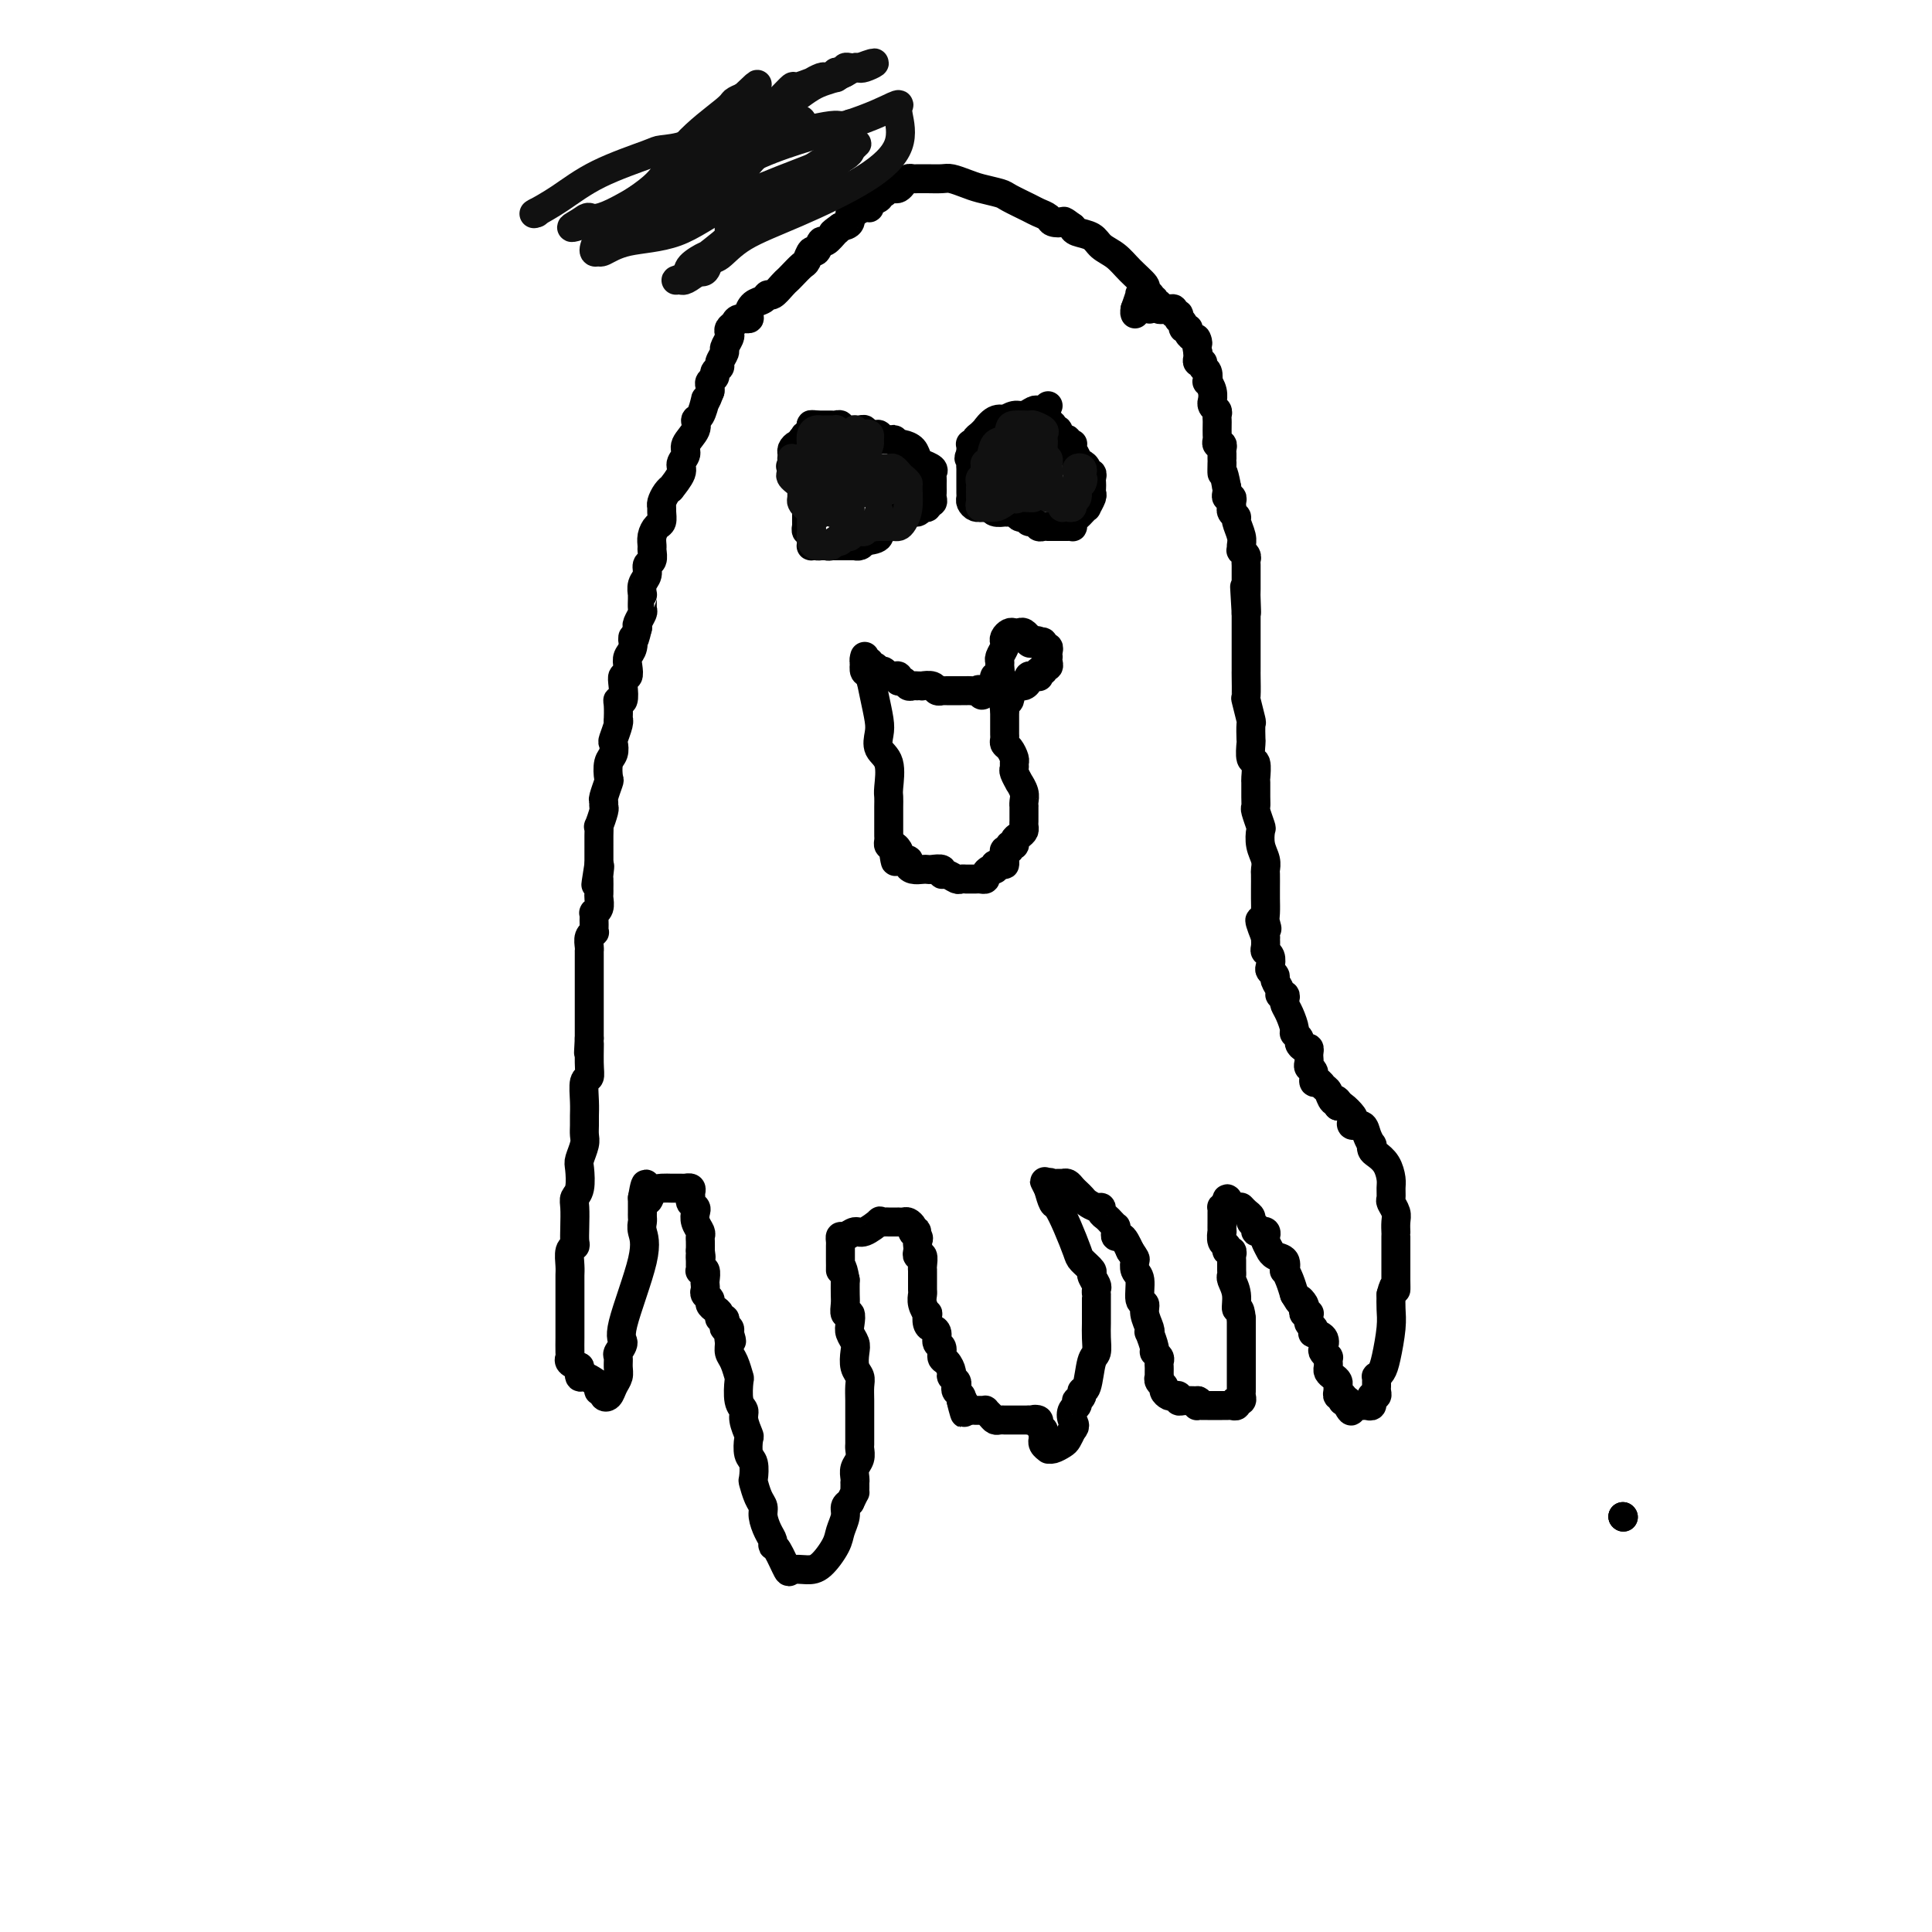 <svg viewBox='0 0 400 400' version='1.1' xmlns='http://www.w3.org/2000/svg' xmlns:xlink='http://www.w3.org/1999/xlink'><g fill='none' stroke='#000000' stroke-width='6' stroke-linecap='round' stroke-linejoin='round'><path d='M238,64c-0.003,-0.342 -0.005,-0.683 0,-1c0.005,-0.317 0.018,-0.608 0,-1c-0.018,-0.392 -0.066,-0.884 0,-1c0.066,-0.116 0.248,0.145 0,0c-0.248,-0.145 -0.924,-0.696 -1,-1c-0.076,-0.304 0.448,-0.361 0,-1c-0.448,-0.639 -1.868,-1.859 -3,-3c-1.132,-1.141 -1.977,-2.204 -3,-3c-1.023,-0.796 -2.223,-1.327 -3,-2c-0.777,-0.673 -1.132,-1.489 -2,-2c-0.868,-0.511 -2.248,-0.717 -3,-1c-0.752,-0.283 -0.876,-0.641 -1,-1'/><path d='M222,47c-2.197,-1.631 -1.689,-1.210 -2,-1c-0.311,0.210 -1.442,0.207 -2,0c-0.558,-0.207 -0.542,-0.619 -1,-1c-0.458,-0.381 -1.389,-0.732 -2,-1c-0.611,-0.268 -0.901,-0.453 -2,-1c-1.099,-0.547 -3.009,-1.457 -4,-2c-0.991,-0.543 -1.065,-0.720 -2,-1c-0.935,-0.280 -2.730,-0.664 -4,-1c-1.270,-0.336 -2.014,-0.626 -3,-1c-0.986,-0.374 -2.215,-0.832 -3,-1c-0.785,-0.168 -1.128,-0.045 -2,0c-0.872,0.045 -2.275,0.011 -3,0c-0.725,-0.011 -0.772,-0.000 -1,0c-0.228,0.000 -0.639,-0.010 -1,0c-0.361,0.010 -0.674,0.042 -1,0c-0.326,-0.042 -0.665,-0.156 -1,0c-0.335,0.156 -0.667,0.582 -1,1c-0.333,0.418 -0.668,0.829 -1,1c-0.332,0.171 -0.661,0.101 -1,0c-0.339,-0.101 -0.687,-0.235 -1,0c-0.313,0.235 -0.591,0.837 -1,1c-0.409,0.163 -0.948,-0.115 -1,0c-0.052,0.115 0.385,0.623 0,1c-0.385,0.377 -1.590,0.623 -2,1c-0.410,0.377 -0.023,0.884 0,1c0.023,0.116 -0.318,-0.158 -1,0c-0.682,0.158 -1.705,0.750 -2,1c-0.295,0.250 0.137,0.160 0,0c-0.137,-0.160 -0.845,-0.389 -1,0c-0.155,0.389 0.241,1.397 0,2c-0.241,0.603 -1.121,0.802 -2,1'/><path d='M174,47c-2.576,1.809 -1.516,1.330 -1,1c0.516,-0.330 0.489,-0.511 0,0c-0.489,0.511 -1.441,1.713 -2,2c-0.559,0.287 -0.726,-0.342 -1,0c-0.274,0.342 -0.654,1.653 -1,2c-0.346,0.347 -0.656,-0.272 -1,0c-0.344,0.272 -0.721,1.433 -1,2c-0.279,0.567 -0.460,0.538 -1,1c-0.540,0.462 -1.440,1.415 -2,2c-0.560,0.585 -0.779,0.801 -1,1c-0.221,0.199 -0.444,0.381 -1,1c-0.556,0.619 -1.446,1.675 -2,2c-0.554,0.325 -0.774,-0.081 -1,0c-0.226,0.081 -0.460,0.648 -1,1c-0.540,0.352 -1.387,0.490 -2,1c-0.613,0.510 -0.991,1.394 -1,2c-0.009,0.606 0.351,0.936 0,1c-0.351,0.064 -1.413,-0.139 -2,0c-0.587,0.139 -0.697,0.619 -1,1c-0.303,0.381 -0.798,0.664 -1,1c-0.202,0.336 -0.111,0.724 0,1c0.111,0.276 0.241,0.441 0,1c-0.241,0.559 -0.853,1.512 -1,2c-0.147,0.488 0.172,0.512 0,1c-0.172,0.488 -0.834,1.440 -1,2c-0.166,0.560 0.166,0.727 0,1c-0.166,0.273 -0.829,0.650 -1,1c-0.171,0.350 0.150,0.671 0,1c-0.150,0.329 -0.771,0.665 -1,1c-0.229,0.335 -0.065,0.667 0,1c0.065,0.333 0.033,0.666 0,1'/><path d='M147,81c-1.011,2.665 -1.039,2.327 -1,2c0.039,-0.327 0.146,-0.642 0,0c-0.146,0.642 -0.546,2.241 -1,3c-0.454,0.759 -0.963,0.679 -1,1c-0.037,0.321 0.399,1.043 0,2c-0.399,0.957 -1.631,2.149 -2,3c-0.369,0.851 0.126,1.362 0,2c-0.126,0.638 -0.874,1.402 -1,2c-0.126,0.598 0.369,1.028 0,2c-0.369,0.972 -1.601,2.484 -2,3c-0.399,0.516 0.037,0.035 0,0c-0.037,-0.035 -0.545,0.376 -1,1c-0.455,0.624 -0.857,1.462 -1,2c-0.143,0.538 -0.028,0.777 0,1c0.028,0.223 -0.031,0.431 0,1c0.031,0.569 0.152,1.499 0,2c-0.152,0.501 -0.575,0.572 -1,1c-0.425,0.428 -0.850,1.213 -1,2c-0.150,0.787 -0.025,1.576 0,2c0.025,0.424 -0.050,0.483 0,1c0.050,0.517 0.224,1.491 0,2c-0.224,0.509 -0.845,0.553 -1,1c-0.155,0.447 0.155,1.299 0,2c-0.155,0.701 -0.774,1.253 -1,2c-0.226,0.747 -0.060,1.691 0,2c0.060,0.309 0.012,-0.016 0,0c-0.012,0.016 0.011,0.372 0,1c-0.011,0.628 -0.054,1.529 0,2c0.054,0.471 0.207,0.511 0,1c-0.207,0.489 -0.773,1.425 -1,2c-0.227,0.575 -0.113,0.787 0,1'/><path d='M132,130c-1.016,4.380 -1.056,2.330 -1,2c0.056,-0.330 0.207,1.059 0,2c-0.207,0.941 -0.774,1.434 -1,2c-0.226,0.566 -0.112,1.207 0,2c0.112,0.793 0.222,1.739 0,2c-0.222,0.261 -0.778,-0.164 -1,0c-0.222,0.164 -0.112,0.917 0,2c0.112,1.083 0.226,2.496 0,3c-0.226,0.504 -0.792,0.097 -1,0c-0.208,-0.097 -0.060,0.114 0,1c0.060,0.886 0.030,2.446 0,3c-0.030,0.554 -0.060,0.102 0,0c0.060,-0.102 0.208,0.145 0,1c-0.208,0.855 -0.774,2.317 -1,3c-0.226,0.683 -0.112,0.587 0,1c0.112,0.413 0.222,1.337 0,2c-0.222,0.663 -0.777,1.066 -1,2c-0.223,0.934 -0.112,2.397 0,3c0.112,0.603 0.227,0.344 0,1c-0.227,0.656 -0.797,2.226 -1,3c-0.203,0.774 -0.040,0.752 0,1c0.040,0.248 -0.042,0.765 0,1c0.042,0.235 0.207,0.186 0,1c-0.207,0.814 -0.788,2.491 -1,3c-0.212,0.509 -0.057,-0.149 0,0c0.057,0.149 0.015,1.104 0,2c-0.015,0.896 -0.004,1.732 0,2c0.004,0.268 0.001,-0.031 0,0c-0.001,0.031 -0.000,0.393 0,1c0.000,0.607 0.000,1.459 0,2c-0.000,0.541 -0.000,0.770 0,1'/><path d='M124,179c-1.238,7.753 -0.332,2.637 0,1c0.332,-1.637 0.089,0.206 0,1c-0.089,0.794 -0.024,0.541 0,1c0.024,0.459 0.007,1.632 0,2c-0.007,0.368 -0.006,-0.069 0,0c0.006,0.069 0.016,0.645 0,1c-0.016,0.355 -0.057,0.490 0,1c0.057,0.510 0.211,1.393 0,2c-0.211,0.607 -0.789,0.936 -1,1c-0.211,0.064 -0.057,-0.137 0,0c0.057,0.137 0.016,0.610 0,1c-0.016,0.390 -0.008,0.695 0,1c0.008,0.305 0.016,0.610 0,1c-0.016,0.390 -0.057,0.865 0,1c0.057,0.135 0.211,-0.070 0,0c-0.211,0.070 -0.789,0.414 -1,1c-0.211,0.586 -0.057,1.414 0,2c0.057,0.586 0.015,0.931 0,1c-0.015,0.069 -0.004,-0.136 0,0c0.004,0.136 0.001,0.615 0,1c-0.001,0.385 -0.000,0.676 0,1c0.000,0.324 0.000,0.681 0,1c-0.000,0.319 -0.000,0.599 0,1c0.000,0.401 0.000,0.924 0,1c-0.000,0.076 -0.000,-0.296 0,0c0.000,0.296 0.000,1.259 0,2c-0.000,0.741 -0.000,1.261 0,2c0.000,0.739 0.000,1.699 0,3c-0.000,1.301 -0.000,2.943 0,4c0.000,1.057 0.000,1.528 0,2'/><path d='M122,215c-0.305,5.601 -0.068,1.604 0,1c0.068,-0.604 -0.034,2.184 0,4c0.034,1.816 0.205,2.661 0,3c-0.205,0.339 -0.787,0.174 -1,1c-0.213,0.826 -0.056,2.643 0,4c0.056,1.357 0.011,2.255 0,3c-0.011,0.745 0.011,1.338 0,2c-0.011,0.662 -0.054,1.392 0,2c0.054,0.608 0.207,1.094 0,2c-0.207,0.906 -0.773,2.233 -1,3c-0.227,0.767 -0.113,0.974 0,2c0.113,1.026 0.226,2.870 0,4c-0.226,1.130 -0.792,1.546 -1,2c-0.208,0.454 -0.060,0.946 0,2c0.060,1.054 0.030,2.670 0,4c-0.030,1.330 -0.061,2.373 0,3c0.061,0.627 0.212,0.838 0,1c-0.212,0.162 -0.789,0.275 -1,1c-0.211,0.725 -0.057,2.063 0,3c0.057,0.937 0.015,1.474 0,2c-0.015,0.526 -0.004,1.042 0,2c0.004,0.958 0.001,2.359 0,3c-0.001,0.641 -0.000,0.523 0,1c0.000,0.477 -0.000,1.550 0,2c0.000,0.450 0.000,0.277 0,1c-0.000,0.723 -0.002,2.340 0,3c0.002,0.660 0.006,0.362 0,1c-0.006,0.638 -0.022,2.212 0,3c0.022,0.788 0.083,0.789 0,1c-0.083,0.211 -0.309,0.632 0,1c0.309,0.368 1.155,0.684 2,1'/><path d='M120,283c0.318,3.411 0.114,1.438 0,1c-0.114,-0.438 -0.137,0.657 0,1c0.137,0.343 0.433,-0.067 1,0c0.567,0.067 1.405,0.610 2,1c0.595,0.390 0.947,0.628 1,1c0.053,0.372 -0.193,0.878 0,1c0.193,0.122 0.826,-0.141 1,0c0.174,0.141 -0.111,0.687 0,1c0.111,0.313 0.619,0.392 1,0c0.381,-0.392 0.637,-1.256 1,-2c0.363,-0.744 0.834,-1.369 1,-2c0.166,-0.631 0.026,-1.269 0,-2c-0.026,-0.731 0.061,-1.556 0,-2c-0.061,-0.444 -0.269,-0.507 0,-1c0.269,-0.493 1.014,-1.417 1,-2c-0.014,-0.583 -0.788,-0.825 0,-4c0.788,-3.175 3.139,-9.284 4,-13c0.861,-3.716 0.231,-5.038 0,-6c-0.231,-0.962 -0.062,-1.563 0,-2c0.062,-0.437 0.017,-0.708 0,-1c-0.017,-0.292 -0.004,-0.603 0,-1c0.004,-0.397 0.001,-0.880 0,-1c-0.001,-0.120 -0.000,0.121 0,0c0.000,-0.121 0.000,-0.606 0,-1c-0.000,-0.394 -0.000,-0.697 0,-1'/><path d='M133,248c0.964,-5.679 0.874,-1.378 1,0c0.126,1.378 0.467,-0.167 1,-1c0.533,-0.833 1.257,-0.955 2,-1c0.743,-0.045 1.504,-0.012 2,0c0.496,0.012 0.725,0.002 1,0c0.275,-0.002 0.595,0.002 1,0c0.405,-0.002 0.893,-0.012 1,0c0.107,0.012 -0.169,0.045 0,0c0.169,-0.045 0.781,-0.166 1,0c0.219,0.166 0.045,0.621 0,1c-0.045,0.379 0.040,0.682 0,1c-0.040,0.318 -0.203,0.652 0,1c0.203,0.348 0.772,0.709 1,1c0.228,0.291 0.114,0.511 0,1c-0.114,0.489 -0.227,1.247 0,2c0.227,0.753 0.793,1.501 1,2c0.207,0.499 0.056,0.750 0,1c-0.056,0.250 -0.016,0.500 0,1c0.016,0.500 0.008,1.250 0,2'/><path d='M145,259c0.309,2.189 0.082,1.161 0,1c-0.082,-0.161 -0.018,0.543 0,1c0.018,0.457 -0.009,0.665 0,1c0.009,0.335 0.055,0.797 0,1c-0.055,0.203 -0.211,0.149 0,0c0.211,-0.149 0.787,-0.391 1,0c0.213,0.391 0.061,1.414 0,2c-0.061,0.586 -0.031,0.734 0,1c0.031,0.266 0.064,0.649 0,1c-0.064,0.351 -0.223,0.671 0,1c0.223,0.329 0.829,0.666 1,1c0.171,0.334 -0.094,0.663 0,1c0.094,0.337 0.547,0.681 1,1c0.453,0.319 0.905,0.611 1,1c0.095,0.389 -0.167,0.874 0,1c0.167,0.126 0.763,-0.106 1,0c0.237,0.106 0.116,0.550 0,1c-0.116,0.450 -0.227,0.905 0,1c0.227,0.095 0.793,-0.170 1,0c0.207,0.170 0.056,0.777 0,1c-0.056,0.223 -0.016,0.064 0,0c0.016,-0.064 0.008,-0.032 0,0'/><path d='M151,276c0.925,2.823 0.237,1.381 0,1c-0.237,-0.381 -0.025,0.301 0,1c0.025,0.699 -0.138,1.416 0,2c0.138,0.584 0.577,1.035 1,2c0.423,0.965 0.830,2.445 1,3c0.170,0.555 0.102,0.184 0,1c-0.102,0.816 -0.237,2.818 0,4c0.237,1.182 0.847,1.542 1,2c0.153,0.458 -0.151,1.013 0,2c0.151,0.987 0.759,2.405 1,3c0.241,0.595 0.116,0.367 0,1c-0.116,0.633 -0.225,2.127 0,3c0.225,0.873 0.782,1.126 1,2c0.218,0.874 0.096,2.369 0,3c-0.096,0.631 -0.167,0.399 0,1c0.167,0.601 0.570,2.034 1,3c0.430,0.966 0.885,1.464 1,2c0.115,0.536 -0.111,1.110 0,2c0.111,0.890 0.559,2.096 1,3c0.441,0.904 0.876,1.506 1,2c0.124,0.494 -0.063,0.878 0,1c0.063,0.122 0.375,-0.020 1,1c0.625,1.020 1.561,3.203 2,4c0.439,0.797 0.379,0.209 1,0c0.621,-0.209 1.922,-0.037 3,0c1.078,0.037 1.934,-0.060 3,-1c1.066,-0.940 2.341,-2.724 3,-4c0.659,-1.276 0.702,-2.043 1,-3c0.298,-0.957 0.849,-2.104 1,-3c0.151,-0.896 -0.100,-1.542 0,-2c0.100,-0.458 0.550,-0.729 1,-1'/><path d='M176,311c1.155,-2.420 1.042,-1.971 1,-2c-0.042,-0.029 -0.012,-0.536 0,-1c0.012,-0.464 0.007,-0.887 0,-1c-0.007,-0.113 -0.016,0.082 0,0c0.016,-0.082 0.057,-0.441 0,-1c-0.057,-0.559 -0.211,-1.317 0,-2c0.211,-0.683 0.789,-1.293 1,-2c0.211,-0.707 0.057,-1.513 0,-2c-0.057,-0.487 -0.015,-0.655 0,-1c0.015,-0.345 0.004,-0.866 0,-1c-0.004,-0.134 -0.001,0.118 0,0c0.001,-0.118 0.000,-0.606 0,-1c-0.000,-0.394 -0.000,-0.696 0,-1c0.000,-0.304 0.000,-0.612 0,-1c-0.000,-0.388 -0.000,-0.856 0,-1c0.000,-0.144 0.001,0.036 0,0c-0.001,-0.036 -0.004,-0.288 0,-1c0.004,-0.712 0.015,-1.885 0,-3c-0.015,-1.115 -0.056,-2.171 0,-3c0.056,-0.829 0.207,-1.429 0,-2c-0.207,-0.571 -0.774,-1.111 -1,-2c-0.226,-0.889 -0.112,-2.127 0,-3c0.112,-0.873 0.222,-1.381 0,-2c-0.222,-0.619 -0.778,-1.349 -1,-2c-0.222,-0.651 -0.112,-1.223 0,-2c0.112,-0.777 0.226,-1.758 0,-2c-0.226,-0.242 -0.793,0.255 -1,0c-0.207,-0.255 -0.056,-1.261 0,-2c0.056,-0.739 0.016,-1.211 0,-2c-0.016,-0.789 -0.008,-1.894 0,-3'/><path d='M175,265c-0.691,-3.886 -0.917,-2.600 -1,-2c-0.083,0.600 -0.022,0.516 0,0c0.022,-0.516 0.006,-1.462 0,-2c-0.006,-0.538 -0.001,-0.669 0,-1c0.001,-0.331 -0.000,-0.863 0,-1c0.000,-0.137 0.002,0.122 0,0c-0.002,-0.122 -0.008,-0.626 0,-1c0.008,-0.374 0.031,-0.620 0,-1c-0.031,-0.380 -0.116,-0.894 0,-1c0.116,-0.106 0.433,0.196 1,0c0.567,-0.196 1.384,-0.890 2,-1c0.616,-0.110 1.030,0.363 2,0c0.970,-0.363 2.497,-1.561 3,-2c0.503,-0.439 -0.019,-0.118 0,0c0.019,0.118 0.579,0.031 1,0c0.421,-0.031 0.704,-0.008 1,0c0.296,0.008 0.604,0.001 1,0c0.396,-0.001 0.880,0.003 1,0c0.120,-0.003 -0.125,-0.012 0,0c0.125,0.012 0.621,0.044 1,0c0.379,-0.044 0.640,-0.166 1,0c0.360,0.166 0.817,0.619 1,1c0.183,0.381 0.091,0.691 0,1'/><path d='M189,255c1.796,-0.048 0.285,-0.168 0,0c-0.285,0.168 0.655,0.624 1,1c0.345,0.376 0.096,0.673 0,1c-0.096,0.327 -0.040,0.682 0,1c0.040,0.318 0.063,0.597 0,1c-0.063,0.403 -0.213,0.930 0,1c0.213,0.070 0.789,-0.318 1,0c0.211,0.318 0.057,1.341 0,2c-0.057,0.659 -0.015,0.954 0,1c0.015,0.046 0.004,-0.157 0,0c-0.004,0.157 -0.002,0.674 0,1c0.002,0.326 0.004,0.459 0,1c-0.004,0.541 -0.015,1.488 0,2c0.015,0.512 0.056,0.589 0,1c-0.056,0.411 -0.208,1.157 0,2c0.208,0.843 0.778,1.783 1,2c0.222,0.217 0.097,-0.289 0,0c-0.097,0.289 -0.166,1.372 0,2c0.166,0.628 0.565,0.802 1,1c0.435,0.198 0.904,0.419 1,1c0.096,0.581 -0.180,1.521 0,2c0.180,0.479 0.818,0.495 1,1c0.182,0.505 -0.091,1.497 0,2c0.091,0.503 0.546,0.516 1,1c0.454,0.484 0.905,1.439 1,2c0.095,0.561 -0.167,0.728 0,1c0.167,0.272 0.763,0.650 1,1c0.237,0.350 0.115,0.671 0,1c-0.115,0.329 -0.223,0.665 0,1c0.223,0.335 0.778,0.667 1,1c0.222,0.333 0.111,0.666 0,1'/><path d='M199,290c1.487,5.349 0.205,1.223 0,0c-0.205,-1.223 0.666,0.457 1,1c0.334,0.543 0.131,-0.051 0,0c-0.131,0.051 -0.189,0.746 0,1c0.189,0.254 0.624,0.067 1,0c0.376,-0.067 0.692,-0.015 1,0c0.308,0.015 0.607,-0.006 1,0c0.393,0.006 0.878,0.040 1,0c0.122,-0.040 -0.121,-0.154 0,0c0.121,0.154 0.606,0.577 1,1c0.394,0.423 0.697,0.845 1,1c0.303,0.155 0.606,0.041 1,0c0.394,-0.041 0.879,-0.011 1,0c0.121,0.011 -0.123,0.003 0,0c0.123,-0.003 0.611,-0.001 1,0c0.389,0.001 0.679,0.000 1,0c0.321,-0.000 0.674,-0.000 1,0c0.326,0.000 0.626,0.000 1,0c0.374,-0.000 0.821,-0.000 1,0c0.179,0.000 0.089,0.000 0,0'/><path d='M213,294c2.327,0.632 1.145,0.210 1,0c-0.145,-0.210 0.746,-0.210 1,0c0.254,0.210 -0.128,0.630 0,1c0.128,0.370 0.765,0.690 1,1c0.235,0.310 0.067,0.609 0,1c-0.067,0.391 -0.033,0.875 0,1c0.033,0.125 0.063,-0.109 0,0c-0.063,0.109 -0.220,0.562 0,1c0.220,0.438 0.819,0.861 1,1c0.181,0.139 -0.054,-0.007 0,0c0.054,0.007 0.396,0.167 1,0c0.604,-0.167 1.470,-0.660 2,-1c0.530,-0.340 0.723,-0.526 1,-1c0.277,-0.474 0.639,-1.237 1,-2'/><path d='M222,296c0.944,-0.807 0.304,-1.326 0,-2c-0.304,-0.674 -0.274,-1.504 0,-2c0.274,-0.496 0.791,-0.659 1,-1c0.209,-0.341 0.112,-0.861 0,-1c-0.112,-0.139 -0.237,0.103 0,0c0.237,-0.103 0.838,-0.551 1,-1c0.162,-0.449 -0.114,-0.900 0,-1c0.114,-0.100 0.619,0.150 1,-1c0.381,-1.150 0.638,-3.700 1,-5c0.362,-1.300 0.829,-1.351 1,-2c0.171,-0.649 0.046,-1.897 0,-3c-0.046,-1.103 -0.012,-2.061 0,-3c0.012,-0.939 0.003,-1.858 0,-2c-0.003,-0.142 -0.001,0.495 0,0c0.001,-0.495 0.001,-2.120 0,-3c-0.001,-0.880 -0.005,-1.013 0,-1c0.005,0.013 0.017,0.173 0,0c-0.017,-0.173 -0.064,-0.680 0,-1c0.064,-0.320 0.239,-0.453 0,-1c-0.239,-0.547 -0.893,-1.506 -1,-2c-0.107,-0.494 0.332,-0.521 0,-1c-0.332,-0.479 -1.437,-1.408 -2,-2c-0.563,-0.592 -0.585,-0.846 -1,-2c-0.415,-1.154 -1.225,-3.206 -2,-5c-0.775,-1.794 -1.516,-3.329 -2,-4c-0.484,-0.671 -0.710,-0.477 -1,-1c-0.290,-0.523 -0.645,-1.761 -1,-3'/><path d='M217,246c-1.534,-3.033 -0.370,-0.616 0,0c0.370,0.616 -0.056,-0.568 0,-1c0.056,-0.432 0.592,-0.113 1,0c0.408,0.113 0.687,0.019 1,0c0.313,-0.019 0.662,0.036 1,0c0.338,-0.036 0.667,-0.165 1,0c0.333,0.165 0.670,0.622 1,1c0.330,0.378 0.653,0.675 1,1c0.347,0.325 0.719,0.679 1,1c0.281,0.321 0.471,0.611 1,1c0.529,0.389 1.398,0.877 2,1c0.602,0.123 0.935,-0.121 1,0c0.065,0.121 -0.140,0.606 0,1c0.140,0.394 0.626,0.697 1,1c0.374,0.303 0.635,0.607 1,1c0.365,0.393 0.833,0.875 1,1c0.167,0.125 0.034,-0.108 0,0c-0.034,0.108 0.032,0.557 0,1c-0.032,0.443 -0.163,0.882 0,1c0.163,0.118 0.621,-0.084 1,0c0.379,0.084 0.680,0.452 1,1c0.320,0.548 0.660,1.274 1,2'/><path d='M234,259c1.172,1.740 1.103,1.589 1,2c-0.103,0.411 -0.239,1.383 0,2c0.239,0.617 0.852,0.879 1,2c0.148,1.121 -0.170,3.100 0,4c0.170,0.900 0.829,0.722 1,1c0.171,0.278 -0.146,1.013 0,2c0.146,0.987 0.756,2.225 1,3c0.244,0.775 0.122,1.086 0,1c-0.122,-0.086 -0.243,-0.570 0,0c0.243,0.570 0.850,2.194 1,3c0.150,0.806 -0.156,0.793 0,1c0.156,0.207 0.774,0.634 1,1c0.226,0.366 0.061,0.673 0,1c-0.061,0.327 -0.016,0.675 0,1c0.016,0.325 0.003,0.626 0,1c-0.003,0.374 0.003,0.821 0,1c-0.003,0.179 -0.016,0.089 0,0c0.016,-0.089 0.060,-0.178 0,0c-0.060,0.178 -0.224,0.622 0,1c0.224,0.378 0.834,0.689 1,1c0.166,0.311 -0.114,0.623 0,1c0.114,0.377 0.621,0.819 1,1c0.379,0.181 0.630,0.101 1,0c0.370,-0.101 0.859,-0.223 1,0c0.141,0.223 -0.065,0.792 0,1c0.065,0.208 0.402,0.056 1,0c0.598,-0.056 1.457,-0.016 2,0c0.543,0.016 0.772,0.008 1,0'/><path d='M248,290c1.096,0.536 0.335,0.876 0,1c-0.335,0.124 -0.245,0.033 0,0c0.245,-0.033 0.644,-0.009 1,0c0.356,0.009 0.669,0.002 1,0c0.331,-0.002 0.680,-0.001 1,0c0.320,0.001 0.610,-0.000 1,0c0.390,0.000 0.879,0.001 1,0c0.121,-0.001 -0.125,-0.004 0,0c0.125,0.004 0.621,0.015 1,0c0.379,-0.015 0.641,-0.056 1,0c0.359,0.056 0.814,0.208 1,0c0.186,-0.208 0.102,-0.777 0,-1c-0.102,-0.223 -0.224,-0.101 0,0c0.224,0.101 0.792,0.182 1,0c0.208,-0.182 0.056,-0.627 0,-1c-0.056,-0.373 -0.015,-0.673 0,-1c0.015,-0.327 0.004,-0.679 0,-1c-0.004,-0.321 -0.001,-0.611 0,-1c0.001,-0.389 0.000,-0.878 0,-1c-0.000,-0.122 -0.000,0.125 0,0c0.000,-0.125 0.000,-0.620 0,-1c-0.000,-0.380 -0.000,-0.646 0,-1c0.000,-0.354 0.000,-0.796 0,-1c-0.000,-0.204 -0.000,-0.170 0,-1c0.000,-0.830 0.000,-2.523 0,-4c-0.000,-1.477 -0.000,-2.739 0,-4'/><path d='M257,273c-0.243,-2.946 -0.850,-1.811 -1,-2c-0.150,-0.189 0.156,-1.704 0,-3c-0.156,-1.296 -0.774,-2.374 -1,-3c-0.226,-0.626 -0.059,-0.799 0,-1c0.059,-0.201 0.012,-0.431 0,-1c-0.012,-0.569 0.012,-1.476 0,-2c-0.012,-0.524 -0.060,-0.664 0,-1c0.060,-0.336 0.226,-0.869 0,-1c-0.226,-0.131 -0.845,0.138 -1,0c-0.155,-0.138 0.155,-0.685 0,-1c-0.155,-0.315 -0.773,-0.399 -1,-1c-0.227,-0.601 -0.061,-1.719 0,-2c0.061,-0.281 0.016,0.275 0,0c-0.016,-0.275 -0.005,-1.380 0,-2c0.005,-0.620 0.004,-0.755 0,-1c-0.004,-0.245 -0.011,-0.602 0,-1c0.011,-0.398 0.042,-0.838 0,-1c-0.042,-0.162 -0.155,-0.046 0,0c0.155,0.046 0.577,0.023 1,0'/><path d='M254,250c-0.282,-3.558 0.512,-0.954 1,0c0.488,0.954 0.669,0.259 1,0c0.331,-0.259 0.811,-0.080 1,0c0.189,0.080 0.088,0.063 0,0c-0.088,-0.063 -0.163,-0.172 0,0c0.163,0.172 0.564,0.624 1,1c0.436,0.376 0.905,0.675 1,1c0.095,0.325 -0.186,0.676 0,1c0.186,0.324 0.838,0.622 1,1c0.162,0.378 -0.167,0.837 0,1c0.167,0.163 0.828,0.031 1,0c0.172,-0.031 -0.146,0.038 0,0c0.146,-0.038 0.757,-0.183 1,0c0.243,0.183 0.120,0.693 0,1c-0.120,0.307 -0.235,0.409 0,1c0.235,0.591 0.820,1.669 1,2c0.180,0.331 -0.043,-0.084 0,0c0.043,0.084 0.354,0.669 1,1c0.646,0.331 1.626,0.409 2,1c0.374,0.591 0.141,1.694 0,2c-0.141,0.306 -0.192,-0.187 0,0c0.192,0.187 0.626,1.053 1,2c0.374,0.947 0.687,1.973 1,3'/><path d='M268,268c1.559,2.653 0.958,1.285 1,1c0.042,-0.285 0.729,0.511 1,1c0.271,0.489 0.125,0.670 0,1c-0.125,0.330 -0.231,0.809 0,1c0.231,0.191 0.798,0.092 1,0c0.202,-0.092 0.041,-0.178 0,0c-0.041,0.178 0.040,0.622 0,1c-0.040,0.378 -0.199,0.692 0,1c0.199,0.308 0.758,0.611 1,1c0.242,0.389 0.169,0.863 0,1c-0.169,0.137 -0.434,-0.065 0,0c0.434,0.065 1.566,0.395 2,1c0.434,0.605 0.169,1.486 0,2c-0.169,0.514 -0.241,0.663 0,1c0.241,0.337 0.796,0.864 1,1c0.204,0.136 0.057,-0.118 0,0c-0.057,0.118 -0.026,0.609 0,1c0.026,0.391 0.045,0.682 0,1c-0.045,0.318 -0.155,0.662 0,1c0.155,0.338 0.577,0.669 1,1c0.423,0.331 0.849,0.662 1,1c0.151,0.338 0.027,0.683 0,1c-0.027,0.317 0.045,0.607 0,1c-0.045,0.393 -0.205,0.890 0,1c0.205,0.110 0.777,-0.166 1,0c0.223,0.166 0.099,0.776 0,1c-0.099,0.224 -0.171,0.064 0,0c0.171,-0.064 0.586,-0.032 1,0'/><path d='M279,290c1.638,3.630 0.232,1.705 0,1c-0.232,-0.705 0.711,-0.189 1,0c0.289,0.189 -0.077,0.052 0,0c0.077,-0.052 0.595,-0.018 1,0c0.405,0.018 0.697,0.020 1,0c0.303,-0.020 0.616,-0.062 1,0c0.384,0.062 0.839,0.228 1,0c0.161,-0.228 0.029,-0.849 0,-1c-0.029,-0.151 0.045,0.167 0,0c-0.045,-0.167 -0.208,-0.818 0,-1c0.208,-0.182 0.788,0.105 1,0c0.212,-0.105 0.056,-0.602 0,-1c-0.056,-0.398 -0.012,-0.697 0,-1c0.012,-0.303 -0.008,-0.609 0,-1c0.008,-0.391 0.044,-0.866 0,-1c-0.044,-0.134 -0.170,0.074 0,0c0.170,-0.074 0.634,-0.432 1,-1c0.366,-0.568 0.634,-1.348 1,-3c0.366,-1.652 0.829,-4.175 1,-6c0.171,-1.825 0.049,-2.950 0,-4c-0.049,-1.050 -0.024,-2.025 0,-3'/><path d='M288,268c0.845,-3.365 0.959,-1.279 1,-1c0.041,0.279 0.011,-1.249 0,-2c-0.011,-0.751 -0.003,-0.726 0,-1c0.003,-0.274 0.001,-0.847 0,-1c-0.001,-0.153 -0.000,0.113 0,0c0.000,-0.113 0.000,-0.607 0,-1c-0.000,-0.393 -0.000,-0.686 0,-1c0.000,-0.314 -0.000,-0.649 0,-1c0.000,-0.351 0.000,-0.719 0,-1c-0.000,-0.281 -0.000,-0.473 0,-1c0.000,-0.527 0.001,-1.387 0,-2c-0.001,-0.613 -0.004,-0.980 0,-1c0.004,-0.020 0.015,0.308 0,0c-0.015,-0.308 -0.057,-1.252 0,-2c0.057,-0.748 0.212,-1.302 0,-2c-0.212,-0.698 -0.791,-1.541 -1,-2c-0.209,-0.459 -0.049,-0.532 0,-1c0.049,-0.468 -0.015,-1.329 0,-2c0.015,-0.671 0.109,-1.151 0,-2c-0.109,-0.849 -0.421,-2.068 -1,-3c-0.579,-0.932 -1.426,-1.576 -2,-2c-0.574,-0.424 -0.873,-0.629 -1,-1c-0.127,-0.371 -0.080,-0.907 0,-1c0.080,-0.093 0.193,0.259 0,0c-0.193,-0.259 -0.691,-1.129 -1,-2c-0.309,-0.871 -0.429,-1.743 -1,-2c-0.571,-0.257 -1.592,0.103 -2,0c-0.408,-0.103 -0.202,-0.667 0,-1c0.202,-0.333 0.401,-0.436 0,-1c-0.401,-0.564 -1.400,-1.590 -2,-2c-0.600,-0.410 -0.800,-0.205 -1,0'/><path d='M277,229c-1.499,-2.112 -0.247,-1.393 0,-1c0.247,0.393 -0.512,0.461 -1,0c-0.488,-0.461 -0.704,-1.451 -1,-2c-0.296,-0.549 -0.672,-0.658 -1,-1c-0.328,-0.342 -0.610,-0.918 -1,-1c-0.390,-0.082 -0.889,0.329 -1,0c-0.111,-0.329 0.166,-1.397 0,-2c-0.166,-0.603 -0.776,-0.740 -1,-1c-0.224,-0.260 -0.063,-0.643 0,-1c0.063,-0.357 0.027,-0.687 0,-1c-0.027,-0.313 -0.045,-0.609 0,-1c0.045,-0.391 0.152,-0.879 0,-1c-0.152,-0.121 -0.562,0.124 -1,0c-0.438,-0.124 -0.905,-0.617 -1,-1c-0.095,-0.383 0.181,-0.656 0,-1c-0.181,-0.344 -0.819,-0.760 -1,-1c-0.181,-0.240 0.096,-0.303 0,-1c-0.096,-0.697 -0.566,-2.029 -1,-3c-0.434,-0.971 -0.833,-1.583 -1,-2c-0.167,-0.417 -0.101,-0.640 0,-1c0.101,-0.360 0.238,-0.856 0,-1c-0.238,-0.144 -0.852,0.063 -1,0c-0.148,-0.063 0.170,-0.397 0,-1c-0.170,-0.603 -0.829,-1.475 -1,-2c-0.171,-0.525 0.147,-0.704 0,-1c-0.147,-0.296 -0.757,-0.708 -1,-1c-0.243,-0.292 -0.118,-0.462 0,-1c0.118,-0.538 0.227,-1.443 0,-2c-0.227,-0.557 -0.792,-0.765 -1,-1c-0.208,-0.235 -0.059,-0.496 0,-1c0.059,-0.504 0.030,-1.252 0,-2'/><path d='M262,194c-2.321,-5.828 -0.622,-2.897 0,-2c0.622,0.897 0.167,-0.240 0,-1c-0.167,-0.760 -0.045,-1.145 0,-2c0.045,-0.855 0.013,-2.182 0,-3c-0.013,-0.818 -0.007,-1.128 0,-2c0.007,-0.872 0.016,-2.308 0,-3c-0.016,-0.692 -0.056,-0.642 0,-1c0.056,-0.358 0.207,-1.126 0,-2c-0.207,-0.874 -0.774,-1.855 -1,-3c-0.226,-1.145 -0.113,-2.455 0,-3c0.113,-0.545 0.227,-0.325 0,-1c-0.227,-0.675 -0.793,-2.244 -1,-3c-0.207,-0.756 -0.054,-0.697 0,-1c0.054,-0.303 0.011,-0.968 0,-2c-0.011,-1.032 0.011,-2.431 0,-3c-0.011,-0.569 -0.055,-0.307 0,-1c0.055,-0.693 0.211,-2.341 0,-3c-0.211,-0.659 -0.788,-0.330 -1,-1c-0.212,-0.670 -0.061,-2.338 0,-3c0.061,-0.662 0.030,-0.317 0,-1c-0.030,-0.683 -0.061,-2.393 0,-3c0.061,-0.607 0.212,-0.109 0,-1c-0.212,-0.891 -0.789,-3.169 -1,-4c-0.211,-0.831 -0.057,-0.215 0,-1c0.057,-0.785 0.015,-2.972 0,-4c-0.015,-1.028 -0.004,-0.896 0,-1c0.004,-0.104 0.001,-0.442 0,-1c-0.001,-0.558 -0.000,-1.335 0,-2c0.000,-0.665 0.000,-1.217 0,-2c-0.000,-0.783 -0.000,-1.795 0,-3c0.000,-1.205 0.000,-2.602 0,-4'/><path d='M258,127c-0.619,-10.483 -0.166,-3.190 0,-1c0.166,2.190 0.044,-0.723 0,-2c-0.044,-1.277 -0.012,-0.919 0,-1c0.012,-0.081 0.003,-0.600 0,-1c-0.003,-0.400 -0.001,-0.681 0,-1c0.001,-0.319 0.000,-0.677 0,-1c-0.000,-0.323 -0.000,-0.611 0,-1c0.000,-0.389 0.001,-0.877 0,-1c-0.001,-0.123 -0.004,0.121 0,0c0.004,-0.121 0.015,-0.606 0,-1c-0.015,-0.394 -0.057,-0.697 0,-1c0.057,-0.303 0.212,-0.608 0,-1c-0.212,-0.392 -0.793,-0.872 -1,-1c-0.207,-0.128 -0.040,0.096 0,0c0.040,-0.096 -0.046,-0.512 0,-1c0.046,-0.488 0.222,-1.049 0,-2c-0.222,-0.951 -0.844,-2.293 -1,-3c-0.156,-0.707 0.154,-0.781 0,-1c-0.154,-0.219 -0.772,-0.585 -1,-1c-0.228,-0.415 -0.065,-0.881 0,-1c0.065,-0.119 0.031,0.109 0,0c-0.031,-0.109 -0.061,-0.554 0,-1c0.061,-0.446 0.212,-0.893 0,-1c-0.212,-0.107 -0.788,0.125 -1,0c-0.212,-0.125 -0.061,-0.607 0,-1c0.061,-0.393 0.030,-0.696 0,-1'/><path d='M254,101c-0.845,-4.577 -0.958,-3.019 -1,-3c-0.042,0.019 -0.011,-1.500 0,-2c0.011,-0.500 0.004,0.020 0,0c-0.004,-0.020 -0.005,-0.579 0,-1c0.005,-0.421 0.015,-0.705 0,-1c-0.015,-0.295 -0.057,-0.603 0,-1c0.057,-0.397 0.211,-0.884 0,-1c-0.211,-0.116 -0.789,0.138 -1,0c-0.211,-0.138 -0.057,-0.667 0,-1c0.057,-0.333 0.016,-0.471 0,-1c-0.016,-0.529 -0.008,-1.451 0,-2c0.008,-0.549 0.016,-0.726 0,-1c-0.016,-0.274 -0.057,-0.646 0,-1c0.057,-0.354 0.212,-0.689 0,-1c-0.212,-0.311 -0.793,-0.599 -1,-1c-0.207,-0.401 -0.042,-0.915 0,-1c0.042,-0.085 -0.040,0.257 0,0c0.040,-0.257 0.203,-1.115 0,-2c-0.203,-0.885 -0.771,-1.796 -1,-2c-0.229,-0.204 -0.118,0.300 0,0c0.118,-0.300 0.242,-1.404 0,-2c-0.242,-0.596 -0.849,-0.685 -1,-1c-0.151,-0.315 0.155,-0.858 0,-1c-0.155,-0.142 -0.773,0.116 -1,0c-0.227,-0.116 -0.065,-0.604 0,-1c0.065,-0.396 0.032,-0.698 0,-1'/><path d='M248,73c-0.863,-4.721 -0.020,-2.523 0,-2c0.020,0.523 -0.783,-0.630 -1,-1c-0.217,-0.370 0.153,0.042 0,0c-0.153,-0.042 -0.829,-0.537 -1,-1c-0.171,-0.463 0.165,-0.895 0,-1c-0.165,-0.105 -0.829,0.117 -1,0c-0.171,-0.117 0.151,-0.571 0,-1c-0.151,-0.429 -0.777,-0.832 -1,-1c-0.223,-0.168 -0.045,-0.101 0,0c0.045,0.101 -0.044,0.237 0,0c0.044,-0.237 0.219,-0.849 0,-1c-0.219,-0.151 -0.833,0.157 -1,0c-0.167,-0.157 0.114,-0.778 0,-1c-0.114,-0.222 -0.623,-0.044 -1,0c-0.377,0.044 -0.622,-0.045 -1,0c-0.378,0.045 -0.889,0.223 -1,0c-0.111,-0.223 0.178,-0.848 0,-1c-0.178,-0.152 -0.822,0.170 -1,0c-0.178,-0.170 0.111,-0.832 0,-1c-0.111,-0.168 -0.621,0.160 -1,0c-0.379,-0.160 -0.627,-0.806 -1,-1c-0.373,-0.194 -0.870,0.063 -1,0c-0.130,-0.063 0.106,-0.447 0,0c-0.106,0.447 -0.553,1.723 -1,3'/><path d='M235,64c-0.156,0.689 -0.044,0.911 0,1c0.044,0.089 0.022,0.044 0,0'/><path d='M169,88c-0.414,-0.081 -0.828,-0.161 -1,0c-0.172,0.161 -0.102,0.564 0,1c0.102,0.436 0.237,0.905 0,1c-0.237,0.095 -0.848,-0.185 -1,0c-0.152,0.185 0.153,0.833 0,1c-0.153,0.167 -0.763,-0.149 -1,0c-0.237,0.149 -0.102,0.761 0,1c0.102,0.239 0.171,0.106 0,0c-0.171,-0.106 -0.582,-0.183 -1,0c-0.418,0.183 -0.844,0.626 -1,1c-0.156,0.374 -0.042,0.678 0,1c0.042,0.322 0.012,0.664 0,1c-0.012,0.336 -0.006,0.668 0,1'/><path d='M164,96c-0.745,1.205 -0.109,0.219 0,0c0.109,-0.219 -0.311,0.330 0,1c0.311,0.670 1.351,1.462 2,2c0.649,0.538 0.906,0.821 1,2c0.094,1.179 0.026,3.253 0,4c-0.026,0.747 -0.008,0.166 0,0c0.008,-0.166 0.006,0.083 0,1c-0.006,0.917 -0.016,2.501 0,3c0.016,0.499 0.057,-0.087 0,0c-0.057,0.087 -0.212,0.846 0,1c0.212,0.154 0.792,-0.299 1,0c0.208,0.299 0.045,1.348 0,2c-0.045,0.652 0.030,0.907 0,1c-0.030,0.093 -0.163,0.025 0,0c0.163,-0.025 0.622,-0.007 1,0c0.378,0.007 0.675,0.002 1,0c0.325,-0.002 0.679,-0.000 1,0c0.321,0.000 0.610,0.000 1,0c0.390,-0.000 0.883,0.000 1,0c0.117,-0.000 -0.141,-0.000 0,0c0.141,0.000 0.682,0.001 1,0c0.318,-0.001 0.414,-0.003 1,0c0.586,0.003 1.662,0.011 2,0c0.338,-0.011 -0.063,-0.041 0,0c0.063,0.041 0.589,0.155 1,0c0.411,-0.155 0.705,-0.577 1,-1'/><path d='M179,112c2.390,-0.183 2.865,-0.640 3,-1c0.135,-0.360 -0.069,-0.622 0,-1c0.069,-0.378 0.413,-0.871 1,-1c0.587,-0.129 1.418,0.105 2,0c0.582,-0.105 0.915,-0.549 1,-1c0.085,-0.451 -0.078,-0.909 0,-1c0.078,-0.091 0.398,0.186 1,0c0.602,-0.186 1.486,-0.833 2,-1c0.514,-0.167 0.659,0.147 1,0c0.341,-0.147 0.880,-0.757 1,-1c0.120,-0.243 -0.178,-0.121 0,0c0.178,0.121 0.832,0.240 1,0c0.168,-0.240 -0.151,-0.838 0,-1c0.151,-0.162 0.773,0.111 1,0c0.227,-0.111 0.061,-0.607 0,-1c-0.061,-0.393 -0.017,-0.683 0,-1c0.017,-0.317 0.007,-0.662 0,-1c-0.007,-0.338 -0.009,-0.669 0,-1c0.009,-0.331 0.030,-0.663 0,-1c-0.030,-0.337 -0.112,-0.678 0,-1c0.112,-0.322 0.419,-0.624 0,-1c-0.419,-0.376 -1.564,-0.825 -2,-1c-0.436,-0.175 -0.162,-0.075 0,0c0.162,0.075 0.211,0.125 0,0c-0.211,-0.125 -0.684,-0.426 -1,-1c-0.316,-0.574 -0.477,-1.422 -1,-2c-0.523,-0.578 -1.410,-0.886 -2,-1c-0.590,-0.114 -0.883,-0.032 -1,0c-0.117,0.032 -0.059,0.016 0,0'/><path d='M186,92c-1.204,-1.156 -0.714,-1.046 -1,-1c-0.286,0.046 -1.348,0.026 -2,0c-0.652,-0.026 -0.895,-0.060 -1,0c-0.105,0.060 -0.070,0.213 0,0c0.070,-0.213 0.177,-0.793 0,-1c-0.177,-0.207 -0.639,-0.041 -1,0c-0.361,0.041 -0.623,-0.041 -1,0c-0.377,0.041 -0.871,0.207 -1,0c-0.129,-0.207 0.106,-0.788 0,-1c-0.106,-0.212 -0.553,-0.057 -1,0c-0.447,0.057 -0.894,0.016 -1,0c-0.106,-0.016 0.130,-0.008 0,0c-0.130,0.008 -0.627,0.016 -1,0c-0.373,-0.016 -0.624,-0.057 -1,0c-0.376,0.057 -0.878,0.211 -1,0c-0.122,-0.211 0.136,-0.789 0,-1c-0.136,-0.211 -0.667,-0.056 -1,0c-0.333,0.056 -0.467,0.014 -1,0c-0.533,-0.014 -1.463,-0.001 -2,0c-0.537,0.001 -0.680,-0.011 -1,0c-0.320,0.011 -0.818,0.044 -1,0c-0.182,-0.044 -0.049,-0.166 0,0c0.049,0.166 0.014,0.619 0,1c-0.014,0.381 -0.007,0.691 0,1'/><path d='M168,90c-2.769,-0.083 -0.691,0.710 0,1c0.691,0.290 -0.006,0.078 0,0c0.006,-0.078 0.716,-0.022 1,0c0.284,0.022 0.142,0.011 0,0'/><path d='M217,84c-0.327,0.414 -0.653,0.828 -1,1c-0.347,0.172 -0.714,0.102 -1,0c-0.286,-0.102 -0.492,-0.237 -1,0c-0.508,0.237 -1.319,0.846 -2,1c-0.681,0.154 -1.234,-0.147 -2,0c-0.766,0.147 -1.746,0.742 -2,1c-0.254,0.258 0.216,0.177 0,0c-0.216,-0.177 -1.120,-0.451 -2,0c-0.880,0.451 -1.737,1.627 -2,2c-0.263,0.373 0.069,-0.058 0,0c-0.069,0.058 -0.540,0.603 -1,1c-0.460,0.397 -0.908,0.645 -1,1c-0.092,0.355 0.171,0.816 0,1c-0.171,0.184 -0.778,0.091 -1,0c-0.222,-0.091 -0.060,-0.178 0,0c0.060,0.178 0.017,0.622 0,1c-0.017,0.378 -0.009,0.689 0,1'/><path d='M201,94c-0.774,1.261 -0.207,0.914 0,1c0.207,0.086 0.056,0.605 0,1c-0.056,0.395 -0.015,0.665 0,1c0.015,0.335 0.004,0.734 0,1c-0.004,0.266 -0.001,0.400 0,1c0.001,0.600 -0.000,1.666 0,2c0.000,0.334 0.003,-0.064 0,0c-0.003,0.064 -0.011,0.592 0,1c0.011,0.408 0.040,0.698 0,1c-0.040,0.302 -0.150,0.617 0,1c0.150,0.383 0.561,0.835 1,1c0.439,0.165 0.906,0.043 1,0c0.094,-0.043 -0.183,-0.008 0,0c0.183,0.008 0.827,-0.012 1,0c0.173,0.012 -0.126,0.056 0,0c0.126,-0.056 0.678,-0.211 1,0c0.322,0.211 0.415,0.788 1,1c0.585,0.212 1.662,0.061 2,0c0.338,-0.061 -0.064,-0.030 0,0c0.064,0.030 0.595,0.060 1,0c0.405,-0.060 0.686,-0.208 1,0c0.314,0.208 0.661,0.774 1,1c0.339,0.226 0.669,0.113 1,0'/><path d='M212,107c1.925,0.482 1.237,0.185 1,0c-0.237,-0.185 -0.022,-0.260 0,0c0.022,0.260 -0.148,0.854 0,1c0.148,0.146 0.613,-0.157 1,0c0.387,0.157 0.695,0.774 1,1c0.305,0.226 0.606,0.061 1,0c0.394,-0.061 0.879,-0.016 1,0c0.121,0.016 -0.122,0.004 0,0c0.122,-0.004 0.611,-0.001 1,0c0.389,0.001 0.679,0.001 1,0c0.321,-0.001 0.674,-0.003 1,0c0.326,0.003 0.626,0.012 1,0c0.374,-0.012 0.821,-0.044 1,0c0.179,0.044 0.091,0.165 0,0c-0.091,-0.165 -0.183,-0.617 0,-1c0.183,-0.383 0.641,-0.698 1,-1c0.359,-0.302 0.618,-0.592 1,-1c0.382,-0.408 0.887,-0.935 1,-1c0.113,-0.065 -0.166,0.333 0,0c0.166,-0.333 0.776,-1.398 1,-2c0.224,-0.602 0.061,-0.740 0,-1c-0.061,-0.260 -0.020,-0.643 0,-1c0.020,-0.357 0.020,-0.687 0,-1c-0.020,-0.313 -0.061,-0.610 0,-1c0.061,-0.390 0.223,-0.874 0,-1c-0.223,-0.126 -0.830,0.107 -1,0c-0.170,-0.107 0.099,-0.555 0,-1c-0.099,-0.445 -0.565,-0.889 -1,-1c-0.435,-0.111 -0.839,0.111 -1,0c-0.161,-0.111 -0.081,-0.556 0,-1'/><path d='M223,95c-0.537,-1.729 -0.880,-1.051 -1,-1c-0.120,0.051 -0.017,-0.526 0,-1c0.017,-0.474 -0.051,-0.845 0,-1c0.051,-0.155 0.220,-0.093 0,0c-0.220,0.093 -0.830,0.218 -1,0c-0.170,-0.218 0.099,-0.781 0,-1c-0.099,-0.219 -0.566,-0.096 -1,0c-0.434,0.096 -0.833,0.165 -1,0c-0.167,-0.165 -0.101,-0.565 0,-1c0.101,-0.435 0.237,-0.905 0,-1c-0.237,-0.095 -0.847,0.185 -1,0c-0.153,-0.185 0.152,-0.834 0,-1c-0.152,-0.166 -0.762,0.152 -1,0c-0.238,-0.152 -0.105,-0.773 0,-1c0.105,-0.227 0.182,-0.061 0,0c-0.182,0.061 -0.622,0.016 -1,0c-0.378,-0.016 -0.693,-0.004 -1,0c-0.307,0.004 -0.607,0.001 -1,0c-0.393,-0.001 -0.877,-0.000 -1,0c-0.123,0.000 0.117,0.000 0,0c-0.117,-0.000 -0.592,-0.000 -1,0c-0.408,0.000 -0.748,0.000 -1,0c-0.252,-0.000 -0.414,-0.000 -1,0c-0.586,0.000 -1.596,0.000 -2,0c-0.404,-0.000 -0.202,-0.000 0,0'/><path d='M179,137c-0.091,0.818 -0.181,1.636 0,2c0.181,0.364 0.635,0.275 1,1c0.365,0.725 0.641,2.264 1,4c0.359,1.736 0.800,3.670 1,5c0.200,1.330 0.159,2.057 0,3c-0.159,0.943 -0.435,2.101 0,3c0.435,0.899 1.581,1.539 2,3c0.419,1.461 0.112,3.744 0,5c-0.112,1.256 -0.030,1.484 0,2c0.030,0.516 0.008,1.318 0,2c-0.008,0.682 -0.002,1.243 0,2c0.002,0.757 0.001,1.708 0,2c-0.001,0.292 -0.001,-0.076 0,0c0.001,0.076 0.003,0.595 0,1c-0.003,0.405 -0.011,0.696 0,1c0.011,0.304 0.041,0.620 0,1c-0.041,0.380 -0.155,0.823 0,1c0.155,0.177 0.577,0.089 1,0'/><path d='M185,175c0.870,6.117 0.045,2.409 0,1c-0.045,-1.409 0.691,-0.518 1,0c0.309,0.518 0.190,0.664 0,1c-0.190,0.336 -0.451,0.860 0,1c0.451,0.140 1.613,-0.106 2,0c0.387,0.106 0.000,0.565 0,1c-0.000,0.435 0.386,0.848 1,1c0.614,0.152 1.456,0.045 2,0c0.544,-0.045 0.789,-0.027 1,0c0.211,0.027 0.389,0.064 1,0c0.611,-0.064 1.655,-0.227 2,0c0.345,0.227 -0.009,0.846 0,1c0.009,0.154 0.380,-0.155 1,0c0.620,0.155 1.490,0.774 2,1c0.510,0.226 0.662,0.061 1,0c0.338,-0.061 0.864,-0.016 1,0c0.136,0.016 -0.117,0.005 0,0c0.117,-0.005 0.605,-0.004 1,0c0.395,0.004 0.697,0.011 1,0c0.303,-0.011 0.607,-0.041 1,0c0.393,0.041 0.876,0.152 1,0c0.124,-0.152 -0.111,-0.566 0,-1c0.111,-0.434 0.568,-0.886 1,-1c0.432,-0.114 0.838,0.110 1,0c0.162,-0.110 0.081,-0.555 0,-1'/><path d='M206,179c1.692,-0.415 1.921,0.048 2,0c0.079,-0.048 0.006,-0.605 0,-1c-0.006,-0.395 0.055,-0.627 0,-1c-0.055,-0.373 -0.226,-0.888 0,-1c0.226,-0.112 0.848,0.177 1,0c0.152,-0.177 -0.166,-0.821 0,-1c0.166,-0.179 0.815,0.107 1,0c0.185,-0.107 -0.094,-0.606 0,-1c0.094,-0.394 0.561,-0.682 1,-1c0.439,-0.318 0.850,-0.667 1,-1c0.150,-0.333 0.040,-0.649 0,-1c-0.040,-0.351 -0.011,-0.737 0,-1c0.011,-0.263 0.004,-0.401 0,-1c-0.004,-0.599 -0.005,-1.657 0,-2c0.005,-0.343 0.016,0.029 0,0c-0.016,-0.029 -0.061,-0.459 0,-1c0.061,-0.541 0.227,-1.191 0,-2c-0.227,-0.809 -0.846,-1.775 -1,-2c-0.154,-0.225 0.155,0.292 0,0c-0.155,-0.292 -0.776,-1.391 -1,-2c-0.224,-0.609 -0.050,-0.726 0,-1c0.050,-0.274 -0.025,-0.703 0,-1c0.025,-0.297 0.150,-0.461 0,-1c-0.150,-0.539 -0.576,-1.453 -1,-2c-0.424,-0.547 -0.846,-0.728 -1,-1c-0.154,-0.272 -0.041,-0.636 0,-1c0.041,-0.364 0.011,-0.727 0,-1c-0.011,-0.273 -0.003,-0.455 0,-1c0.003,-0.545 0.001,-1.455 0,-2c-0.001,-0.545 -0.000,-0.727 0,-1c0.000,-0.273 0.000,-0.636 0,-1'/><path d='M208,147c-0.679,-4.334 -0.376,-2.668 0,-2c0.376,0.668 0.825,0.338 1,0c0.175,-0.338 0.075,-0.683 0,-1c-0.075,-0.317 -0.125,-0.606 0,-1c0.125,-0.394 0.425,-0.894 1,-1c0.575,-0.106 1.425,0.182 2,0c0.575,-0.182 0.876,-0.834 1,-1c0.124,-0.166 0.072,0.153 0,0c-0.072,-0.153 -0.164,-0.777 0,-1c0.164,-0.223 0.584,-0.045 1,0c0.416,0.045 0.828,-0.045 1,0c0.172,0.045 0.102,0.223 0,0c-0.102,-0.223 -0.238,-0.847 0,-1c0.238,-0.153 0.848,0.165 1,0c0.152,-0.165 -0.155,-0.814 0,-1c0.155,-0.186 0.773,0.091 1,0c0.227,-0.091 0.062,-0.550 0,-1c-0.062,-0.450 -0.021,-0.890 0,-1c0.021,-0.110 0.020,0.110 0,0c-0.020,-0.110 -0.061,-0.552 0,-1c0.061,-0.448 0.222,-0.904 0,-1c-0.222,-0.096 -0.829,0.166 -1,0c-0.171,-0.166 0.094,-0.762 0,-1c-0.094,-0.238 -0.547,-0.119 -1,0'/><path d='M215,133c-0.321,-0.791 -0.625,-0.268 -1,0c-0.375,0.268 -0.821,0.282 -1,0c-0.179,-0.282 -0.089,-0.860 0,-1c0.089,-0.140 0.179,0.158 0,0c-0.179,-0.158 -0.626,-0.771 -1,-1c-0.374,-0.229 -0.675,-0.072 -1,0c-0.325,0.072 -0.675,0.060 -1,0c-0.325,-0.060 -0.627,-0.167 -1,0c-0.373,0.167 -0.818,0.608 -1,1c-0.182,0.392 -0.102,0.734 0,1c0.102,0.266 0.224,0.457 0,1c-0.224,0.543 -0.796,1.437 -1,2c-0.204,0.563 -0.041,0.795 0,1c0.041,0.205 -0.041,0.385 0,1c0.041,0.615 0.203,1.666 0,2c-0.203,0.334 -0.771,-0.050 -1,0c-0.229,0.050 -0.118,0.535 0,1c0.118,0.465 0.241,0.909 0,1c-0.241,0.091 -0.848,-0.171 -1,0c-0.152,0.171 0.151,0.777 0,1c-0.151,0.223 -0.758,0.064 -1,0c-0.242,-0.064 -0.121,-0.032 0,0'/><path d='M204,143c-0.951,1.856 -0.828,0.497 -1,0c-0.172,-0.497 -0.637,-0.133 -1,0c-0.363,0.133 -0.622,0.036 -1,0c-0.378,-0.036 -0.875,-0.010 -1,0c-0.125,0.010 0.121,0.003 0,0c-0.121,-0.003 -0.611,-0.001 -1,0c-0.389,0.001 -0.678,-0.000 -1,0c-0.322,0.000 -0.678,0.001 -1,0c-0.322,-0.001 -0.610,-0.004 -1,0c-0.390,0.004 -0.883,0.015 -1,0c-0.117,-0.015 0.141,-0.057 0,0c-0.141,0.057 -0.682,0.211 -1,0c-0.318,-0.211 -0.414,-0.789 -1,-1c-0.586,-0.211 -1.663,-0.055 -2,0c-0.337,0.055 0.065,0.011 0,0c-0.065,-0.011 -0.596,0.012 -1,0c-0.404,-0.012 -0.682,-0.060 -1,0c-0.318,0.060 -0.677,0.226 -1,0c-0.323,-0.226 -0.611,-0.846 -1,-1c-0.389,-0.154 -0.879,0.156 -1,0c-0.121,-0.156 0.126,-0.778 0,-1c-0.126,-0.222 -0.626,-0.046 -1,0c-0.374,0.046 -0.621,-0.040 -1,0c-0.379,0.040 -0.889,0.207 -1,0c-0.111,-0.207 0.176,-0.787 0,-1c-0.176,-0.213 -0.817,-0.057 -1,0c-0.183,0.057 0.090,0.016 0,0c-0.090,-0.016 -0.545,-0.008 -1,0'/><path d='M181,139c-3.493,-0.863 -0.726,-1.020 0,-1c0.726,0.020 -0.590,0.215 -1,0c-0.410,-0.215 0.086,-0.842 0,-1c-0.086,-0.158 -0.755,0.154 -1,0c-0.245,-0.154 -0.066,-0.773 0,-1c0.066,-0.227 0.018,-0.061 0,0c-0.018,0.061 -0.005,0.017 0,0c0.005,-0.017 0.003,-0.009 0,0'/><path d='M336,314c0.000,0.000 0.100,0.100 0.1,0.1'/><path d='M336,314c0.000,0.000 0.100,0.100 0.1,0.1'/><path d='M336,314c0.000,0.000 0.000,0.000 0,0c0.000,0.000 0.000,0.000 0,0'/></g>
<g fill='none' stroke='#111111' stroke-width='6' stroke-linecap='round' stroke-linejoin='round'><path d='M111,44c0.000,0.000 0.100,0.100 0.1,0.1'/><path d='M111,44c-0.401,0.219 -0.801,0.437 0,0c0.801,-0.437 2.805,-1.530 5,-3c2.195,-1.470 4.583,-3.317 8,-5c3.417,-1.683 7.864,-3.204 10,-4c2.136,-0.796 1.960,-0.868 3,-1c1.040,-0.132 3.297,-0.323 5,-1c1.703,-0.677 2.851,-1.838 4,-3'/><path d='M146,27c5.746,-2.886 2.613,-1.600 2,-1c-0.613,0.600 1.296,0.516 3,0c1.704,-0.516 3.202,-1.462 4,-2c0.798,-0.538 0.895,-0.668 1,-1c0.105,-0.332 0.218,-0.867 1,-1c0.782,-0.133 2.235,0.137 3,0c0.765,-0.137 0.844,-0.682 1,-1c0.156,-0.318 0.390,-0.410 1,-1c0.610,-0.590 1.596,-1.679 2,-2c0.404,-0.321 0.227,0.124 1,0c0.773,-0.124 2.497,-0.818 3,-1c0.503,-0.182 -0.215,0.147 0,0c0.215,-0.147 1.364,-0.770 2,-1c0.636,-0.230 0.758,-0.065 1,0c0.242,0.065 0.603,0.031 1,0c0.397,-0.031 0.828,-0.060 1,0c0.172,0.060 0.084,0.208 0,0c-0.084,-0.208 -0.163,-0.774 0,-1c0.163,-0.226 0.570,-0.113 1,0c0.430,0.113 0.885,0.226 1,0c0.115,-0.226 -0.110,-0.793 0,-1c0.110,-0.207 0.555,-0.056 1,0c0.445,0.056 0.889,0.015 1,0c0.111,-0.015 -0.111,-0.004 0,0c0.111,0.004 0.556,0.002 1,0'/><path d='M178,14c5.249,-1.982 2.371,-0.439 1,0c-1.371,0.439 -1.234,-0.228 -2,0c-0.766,0.228 -2.436,1.350 -4,2c-1.564,0.650 -3.021,0.828 -5,2c-1.979,1.172 -4.481,3.337 -6,4c-1.519,0.663 -2.057,-0.177 -3,0c-0.943,0.177 -2.291,1.371 -3,2c-0.709,0.629 -0.780,0.694 -1,1c-0.220,0.306 -0.589,0.853 -1,1c-0.411,0.147 -0.863,-0.105 -1,0c-0.137,0.105 0.040,0.567 0,1c-0.040,0.433 -0.297,0.838 0,1c0.297,0.162 1.149,0.081 2,0'/><path d='M155,28c-0.408,0.916 0.573,0.207 2,0c1.427,-0.207 3.299,0.088 5,0c1.701,-0.088 3.230,-0.558 5,-1c1.770,-0.442 3.781,-0.854 5,-1c1.219,-0.146 1.646,-0.026 2,0c0.354,0.026 0.633,-0.043 1,0c0.367,0.043 0.820,0.198 1,0c0.180,-0.198 0.086,-0.750 0,0c-0.086,0.750 -0.165,2.803 0,4c0.165,1.197 0.574,1.538 -2,3c-2.574,1.462 -8.129,4.044 -11,6c-2.871,1.956 -3.056,3.284 -4,4c-0.944,0.716 -2.646,0.818 -4,1c-1.354,0.182 -2.361,0.442 -3,1c-0.639,0.558 -0.911,1.412 -1,2c-0.089,0.588 0.004,0.908 0,1c-0.004,0.092 -0.105,-0.044 0,0c0.105,0.044 0.417,0.268 1,0c0.583,-0.268 1.438,-1.026 4,-3c2.562,-1.974 6.832,-5.163 9,-7c2.168,-1.837 2.236,-2.322 3,-3c0.764,-0.678 2.226,-1.547 3,-2c0.774,-0.453 0.862,-0.489 1,0c0.138,0.489 0.326,1.502 0,2c-0.326,0.498 -1.165,0.480 -3,2c-1.835,1.520 -4.667,4.577 -8,7c-3.333,2.423 -7.166,4.211 -11,6'/><path d='M150,50c-3.979,3.216 -3.427,2.756 -4,3c-0.573,0.244 -2.270,1.192 -3,2c-0.730,0.808 -0.494,1.475 -1,2c-0.506,0.525 -1.755,0.908 -2,1c-0.245,0.092 0.515,-0.106 1,0c0.485,0.106 0.694,0.515 5,-3c4.306,-3.515 12.708,-10.955 18,-15c5.292,-4.045 7.475,-4.694 9,-6c1.525,-1.306 2.394,-3.269 3,-4c0.606,-0.731 0.950,-0.231 1,0c0.050,0.231 -0.195,0.194 0,0c0.195,-0.194 0.830,-0.546 0,0c-0.830,0.546 -3.123,1.990 -5,3c-1.877,1.010 -3.336,1.584 -7,3c-3.664,1.416 -9.532,3.672 -14,6c-4.468,2.328 -7.536,4.728 -11,6c-3.464,1.272 -7.325,1.415 -10,2c-2.675,0.585 -4.165,1.614 -5,2c-0.835,0.386 -1.014,0.131 -1,0c0.014,-0.131 0.222,-0.139 0,0c-0.222,0.139 -0.875,0.424 -1,0c-0.125,-0.424 0.279,-1.556 1,-3c0.721,-1.444 1.761,-3.199 4,-5c2.239,-1.801 5.677,-3.648 8,-6c2.323,-2.352 3.530,-5.208 6,-8c2.470,-2.792 6.204,-5.521 8,-7c1.796,-1.479 1.656,-1.708 2,-2c0.344,-0.292 1.172,-0.646 2,-1'/><path d='M154,20c4.882,-4.664 2.087,-1.823 1,0c-1.087,1.823 -0.466,2.628 -1,4c-0.534,1.372 -2.225,3.312 -4,5c-1.775,1.688 -3.636,3.124 -8,6c-4.364,2.876 -11.230,7.192 -15,9c-3.770,1.808 -4.442,1.110 -5,1c-0.558,-0.110 -1.002,0.370 -2,1c-0.998,0.630 -2.552,1.409 -1,1c1.552,-0.409 6.209,-2.007 9,-3c2.791,-0.993 3.717,-1.380 6,-3c2.283,-1.620 5.922,-4.474 11,-7c5.078,-2.526 11.594,-4.725 15,-6c3.406,-1.275 3.703,-1.627 4,-2c0.297,-0.373 0.593,-0.768 1,-1c0.407,-0.232 0.926,-0.301 1,0c0.074,0.301 -0.295,0.971 0,1c0.295,0.029 1.256,-0.582 0,0c-1.256,0.582 -4.727,2.356 -7,4c-2.273,1.644 -3.348,3.157 -5,5c-1.652,1.843 -3.881,4.015 -8,6c-4.119,1.985 -10.129,3.783 -13,5c-2.871,1.217 -2.605,1.852 -3,2c-0.395,0.148 -1.453,-0.191 -2,0c-0.547,0.191 -0.585,0.912 0,1c0.585,0.088 1.792,-0.456 3,-1'/><path d='M131,48c-3.694,3.068 3.571,-0.261 9,-4c5.429,-3.739 9.023,-7.889 15,-11c5.977,-3.111 14.338,-5.184 20,-7c5.662,-1.816 8.627,-3.374 10,-4c1.373,-0.626 1.156,-0.321 1,0c-0.156,0.321 -0.249,0.657 0,2c0.249,1.343 0.842,3.691 0,6c-0.842,2.309 -3.118,4.578 -7,7c-3.882,2.422 -9.368,4.996 -14,7c-4.632,2.004 -8.409,3.438 -11,5c-2.591,1.562 -3.997,3.252 -5,4c-1.003,0.748 -1.603,0.554 -2,1c-0.397,0.446 -0.592,1.531 -1,2c-0.408,0.469 -1.028,0.320 -1,0c0.028,-0.320 0.705,-0.813 1,-1c0.295,-0.187 0.209,-0.068 1,-1c0.791,-0.932 2.461,-2.916 4,-5c1.539,-2.084 2.949,-4.270 4,-5c1.051,-0.730 1.745,-0.004 2,0c0.255,0.004 0.073,-0.713 0,-1c-0.073,-0.287 -0.036,-0.143 0,0'/><path d='M179,96c0.111,0.444 0.222,0.889 0,1c-0.222,0.111 -0.777,-0.111 -1,0c-0.223,0.111 -0.112,0.555 0,1c0.112,0.445 0.226,0.890 0,1c-0.226,0.110 -0.793,-0.115 -1,0c-0.207,0.115 -0.056,0.569 0,1c0.056,0.431 0.016,0.837 0,1c-0.016,0.163 -0.008,0.081 0,0'/><path d='M177,101c-0.297,1.000 -0.038,1.000 0,1c0.038,-0.000 -0.145,-0.000 0,0c0.145,0.000 0.617,0.000 1,0c0.383,-0.000 0.676,-0.000 1,0c0.324,0.000 0.678,0.001 1,0c0.322,-0.001 0.611,-0.005 1,0c0.389,0.005 0.877,0.017 1,0c0.123,-0.017 -0.121,-0.064 0,0c0.121,0.064 0.607,0.237 1,0c0.393,-0.237 0.695,-0.886 1,-1c0.305,-0.114 0.615,0.305 1,0c0.385,-0.305 0.847,-1.336 1,-2c0.153,-0.664 -0.003,-0.963 0,-1c0.003,-0.037 0.166,0.186 0,0c-0.166,-0.186 -0.660,-0.782 -1,-1c-0.340,-0.218 -0.525,-0.060 -1,0c-0.475,0.060 -1.241,0.020 -2,0c-0.759,-0.020 -1.510,-0.020 -2,0c-0.490,0.020 -0.719,0.060 -1,0c-0.281,-0.060 -0.615,-0.220 -1,0c-0.385,0.220 -0.821,0.818 -1,1c-0.179,0.182 -0.100,-0.053 0,0c0.100,0.053 0.223,0.396 0,1c-0.223,0.604 -0.792,1.471 -1,2c-0.208,0.529 -0.056,0.719 0,1c0.056,0.281 0.016,0.652 0,1c-0.016,0.348 -0.008,0.674 0,1'/><path d='M176,104c-0.154,1.167 -0.037,1.086 0,1c0.037,-0.086 -0.004,-0.177 0,0c0.004,0.177 0.055,0.622 0,1c-0.055,0.378 -0.215,0.690 0,1c0.215,0.310 0.807,0.619 1,1c0.193,0.381 -0.012,0.834 1,1c1.012,0.166 3.241,0.044 4,0c0.759,-0.044 0.049,-0.011 0,0c-0.049,0.011 0.564,0.001 1,0c0.436,-0.001 0.695,0.006 1,0c0.305,-0.006 0.656,-0.026 1,0c0.344,0.026 0.681,0.099 1,0c0.319,-0.099 0.619,-0.369 1,-1c0.381,-0.631 0.842,-1.623 1,-3c0.158,-1.377 0.011,-3.140 0,-4c-0.011,-0.860 0.113,-0.819 0,-1c-0.113,-0.181 -0.464,-0.585 -1,-1c-0.536,-0.415 -1.257,-0.841 -2,-1c-0.743,-0.159 -1.509,-0.053 -2,0c-0.491,0.053 -0.709,0.052 -1,0c-0.291,-0.052 -0.656,-0.154 -1,0c-0.344,0.154 -0.666,0.564 -1,1c-0.334,0.436 -0.681,0.900 -1,1c-0.319,0.100 -0.611,-0.163 -1,0c-0.389,0.163 -0.875,0.750 -1,1c-0.125,0.250 0.110,0.161 0,0c-0.110,-0.161 -0.566,-0.394 -1,0c-0.434,0.394 -0.848,1.414 -1,2c-0.152,0.586 -0.044,0.739 0,1c0.044,0.261 0.022,0.631 0,1'/><path d='M175,105c-1.083,1.036 -0.290,0.124 0,0c0.290,-0.124 0.078,0.538 0,1c-0.078,0.462 -0.022,0.725 0,1c0.022,0.275 0.010,0.564 0,1c-0.010,0.436 -0.016,1.021 0,1c0.016,-0.021 0.056,-0.648 0,-1c-0.056,-0.352 -0.209,-0.428 0,-1c0.209,-0.572 0.778,-1.641 1,-3c0.222,-1.359 0.096,-3.009 0,-4c-0.096,-0.991 -0.162,-1.323 0,-2c0.162,-0.677 0.552,-1.698 0,-2c-0.552,-0.302 -2.046,0.115 -3,0c-0.954,-0.115 -1.369,-0.763 -2,-1c-0.631,-0.237 -1.478,-0.064 -2,0c-0.522,0.064 -0.718,0.017 -1,0c-0.282,-0.017 -0.650,-0.006 -1,0c-0.350,0.006 -0.682,0.006 -1,0c-0.318,-0.006 -0.621,-0.016 -1,0c-0.379,0.016 -0.834,0.060 -1,0c-0.166,-0.060 -0.044,-0.223 0,0c0.044,0.223 0.009,0.832 0,1c-0.009,0.168 0.009,-0.104 0,0c-0.009,0.104 -0.044,0.585 0,1c0.044,0.415 0.166,0.766 0,1c-0.166,0.234 -0.619,0.353 0,1c0.619,0.647 2.309,1.824 4,3'/><path d='M168,102c0.367,1.309 0.283,1.083 1,1c0.717,-0.083 2.234,-0.021 3,0c0.766,0.021 0.780,0.003 1,0c0.220,-0.003 0.648,0.010 1,0c0.352,-0.010 0.630,-0.043 1,0c0.370,0.043 0.831,0.162 1,0c0.169,-0.162 0.046,-0.607 0,-1c-0.046,-0.393 -0.015,-0.736 0,-1c0.015,-0.264 0.012,-0.449 0,-1c-0.012,-0.551 -0.034,-1.468 0,-2c0.034,-0.532 0.125,-0.679 0,-1c-0.125,-0.321 -0.467,-0.818 -1,-1c-0.533,-0.182 -1.256,-0.051 -2,0c-0.744,0.051 -1.509,0.020 -2,0c-0.491,-0.020 -0.710,-0.031 -1,0c-0.290,0.031 -0.652,0.103 -1,0c-0.348,-0.103 -0.682,-0.379 -1,0c-0.318,0.379 -0.621,1.415 -1,2c-0.379,0.585 -0.834,0.720 -1,1c-0.166,0.280 -0.042,0.706 0,1c0.042,0.294 0.001,0.456 0,1c-0.001,0.544 0.037,1.470 0,2c-0.037,0.530 -0.151,0.664 0,1c0.151,0.336 0.566,0.874 1,1c0.434,0.126 0.886,-0.158 1,0c0.114,0.158 -0.110,0.760 0,1c0.110,0.240 0.555,0.120 1,0'/><path d='M169,106c0.424,1.244 0.484,0.356 1,0c0.516,-0.356 1.490,-0.178 2,0c0.510,0.178 0.557,0.356 1,0c0.443,-0.356 1.281,-1.247 2,-2c0.719,-0.753 1.318,-1.368 2,-3c0.682,-1.632 1.448,-4.281 2,-6c0.552,-1.719 0.891,-2.509 1,-3c0.109,-0.491 -0.011,-0.682 0,-1c0.011,-0.318 0.154,-0.764 0,-1c-0.154,-0.236 -0.604,-0.261 -1,0c-0.396,0.261 -0.737,0.807 -1,1c-0.263,0.193 -0.449,0.031 -1,1c-0.551,0.969 -1.467,3.069 -2,4c-0.533,0.931 -0.684,0.694 -1,1c-0.316,0.306 -0.798,1.155 -1,2c-0.202,0.845 -0.123,1.688 0,2c0.123,0.312 0.290,0.095 0,0c-0.290,-0.095 -1.036,-0.067 -1,0c0.036,0.067 0.856,0.172 1,0c0.144,-0.172 -0.387,-0.621 0,-2c0.387,-1.379 1.694,-3.690 3,-6'/><path d='M176,93c0.690,-1.548 0.917,-2.417 1,-3c0.083,-0.583 0.024,-0.881 0,-1c-0.024,-0.119 -0.012,-0.060 0,0'/><path d='M210,99c0.121,0.453 0.243,0.905 0,1c-0.243,0.095 -0.849,-0.168 -1,0c-0.151,0.168 0.154,0.767 0,1c-0.154,0.233 -0.768,0.101 -1,0c-0.232,-0.101 -0.083,-0.171 0,0c0.083,0.171 0.099,0.585 0,1c-0.099,0.415 -0.314,0.833 0,1c0.314,0.167 1.157,0.084 2,0'/><path d='M210,103c0.183,0.619 0.642,0.167 1,0c0.358,-0.167 0.617,-0.047 1,0c0.383,0.047 0.890,0.023 1,0c0.110,-0.023 -0.177,-0.044 0,0c0.177,0.044 0.818,0.152 1,0c0.182,-0.152 -0.094,-0.566 0,-1c0.094,-0.434 0.558,-0.890 1,-1c0.442,-0.110 0.862,0.124 1,0c0.138,-0.124 -0.005,-0.608 0,-1c0.005,-0.392 0.160,-0.694 0,-1c-0.160,-0.306 -0.634,-0.618 -1,-1c-0.366,-0.382 -0.622,-0.834 -2,-1c-1.378,-0.166 -3.876,-0.045 -5,0c-1.124,0.045 -0.875,0.015 -1,0c-0.125,-0.015 -0.626,-0.015 -1,0c-0.374,0.015 -0.622,0.045 -1,0c-0.378,-0.045 -0.886,-0.166 -1,0c-0.114,0.166 0.166,0.617 0,1c-0.166,0.383 -0.777,0.698 -1,1c-0.223,0.302 -0.060,0.591 0,1c0.060,0.409 0.015,0.936 0,1c-0.015,0.064 0.000,-0.337 0,0c-0.000,0.337 -0.016,1.411 0,2c0.016,0.589 0.063,0.694 0,1c-0.063,0.306 -0.237,0.813 0,1c0.237,0.187 0.886,0.055 1,0c0.114,-0.055 -0.306,-0.034 0,0c0.306,0.034 1.340,0.081 2,0c0.660,-0.081 0.947,-0.291 2,-1c1.053,-0.709 2.872,-1.917 4,-3c1.128,-1.083 1.564,-2.042 2,-3'/><path d='M214,98c1.403,-1.484 0.912,-1.693 1,-2c0.088,-0.307 0.755,-0.712 1,-1c0.245,-0.288 0.068,-0.458 0,-1c-0.068,-0.542 -0.025,-1.455 0,-2c0.025,-0.545 0.034,-0.720 0,-1c-0.034,-0.280 -0.111,-0.664 0,-1c0.111,-0.336 0.408,-0.624 0,-1c-0.408,-0.376 -1.523,-0.840 -2,-1c-0.477,-0.160 -0.317,-0.018 -1,0c-0.683,0.018 -2.210,-0.090 -3,0c-0.790,0.090 -0.842,0.378 -1,1c-0.158,0.622 -0.420,1.577 -1,2c-0.580,0.423 -1.476,0.313 -2,1c-0.524,0.687 -0.674,2.170 -1,3c-0.326,0.830 -0.827,1.008 -1,1c-0.173,-0.008 -0.019,-0.202 0,0c0.019,0.202 -0.097,0.801 0,1c0.097,0.199 0.407,-0.001 1,0c0.593,0.001 1.468,0.203 2,0c0.532,-0.203 0.721,-0.810 1,-1c0.279,-0.190 0.649,0.038 1,0c0.351,-0.038 0.682,-0.340 1,-1c0.318,-0.660 0.624,-1.678 1,-2c0.376,-0.322 0.822,0.051 1,0c0.178,-0.051 0.089,-0.525 0,-1'/><path d='M212,92c0.769,-0.591 0.191,0.430 0,1c-0.191,0.570 0.004,0.689 0,1c-0.004,0.311 -0.208,0.815 0,1c0.208,0.185 0.829,0.050 1,0c0.171,-0.050 -0.108,-0.014 0,0c0.108,0.014 0.603,0.008 1,0c0.397,-0.008 0.695,-0.017 1,0c0.305,0.017 0.618,0.060 1,0c0.382,-0.060 0.834,-0.223 1,0c0.166,0.223 0.044,0.833 0,1c-0.044,0.167 -0.012,-0.110 0,0c0.012,0.110 0.003,0.607 0,1c-0.003,0.393 -0.001,0.683 0,1c0.001,0.317 0.000,0.662 0,1c-0.000,0.338 -0.000,0.668 0,1c0.000,0.332 0.000,0.666 0,1'/><path d='M217,101c0.785,1.557 0.248,0.950 0,1c-0.248,0.050 -0.206,0.759 0,1c0.206,0.241 0.577,0.015 1,0c0.423,-0.015 0.898,0.181 1,0c0.102,-0.181 -0.169,-0.738 0,-1c0.169,-0.262 0.777,-0.228 1,0c0.223,0.228 0.063,0.649 0,1c-0.063,0.351 -0.027,0.631 0,1c0.027,0.369 0.045,0.828 0,1c-0.045,0.172 -0.152,0.058 0,0c0.152,-0.058 0.562,-0.061 1,0c0.438,0.061 0.905,0.185 1,0c0.095,-0.185 -0.181,-0.678 0,-1c0.181,-0.322 0.818,-0.471 1,-1c0.182,-0.529 -0.091,-1.437 0,-2c0.091,-0.563 0.545,-0.782 1,-1'/><path d='M224,100c0.468,-0.955 0.140,-0.841 0,-1c-0.140,-0.159 -0.090,-0.591 0,-1c0.090,-0.409 0.220,-0.797 0,-1c-0.220,-0.203 -0.790,-0.222 -1,0c-0.210,0.222 -0.060,0.687 0,1c0.060,0.313 0.031,0.476 0,1c-0.031,0.524 -0.064,1.408 0,2c0.064,0.592 0.225,0.891 0,1c-0.225,0.109 -0.835,0.028 -1,0c-0.165,-0.028 0.114,-0.004 0,0c-0.114,0.004 -0.623,-0.012 -1,0c-0.377,0.012 -0.623,0.053 -1,0c-0.377,-0.053 -0.885,-0.200 -1,0c-0.115,0.200 0.161,0.746 0,1c-0.161,0.254 -0.760,0.215 -1,0c-0.240,-0.215 -0.120,-0.608 0,-1'/><path d='M218,102c-1.000,0.833 -0.500,0.417 0,0'/><path d='M182,106c0.119,0.339 0.238,0.678 0,1c-0.238,0.322 -0.834,0.626 -1,1c-0.166,0.374 0.096,0.818 0,1c-0.096,0.182 -0.551,0.101 -1,0c-0.449,-0.101 -0.891,-0.223 -1,0c-0.109,0.223 0.115,0.792 0,1c-0.115,0.208 -0.569,0.056 -1,0c-0.431,-0.056 -0.837,-0.016 -1,0c-0.163,0.016 -0.081,0.008 0,0'/><path d='M177,110c-1.012,0.559 -1.041,-0.043 -1,0c0.041,0.043 0.150,0.730 0,1c-0.150,0.270 -0.561,0.124 -1,0c-0.439,-0.124 -0.905,-0.226 -1,0c-0.095,0.226 0.182,0.778 0,1c-0.182,0.222 -0.822,0.112 -1,0c-0.178,-0.112 0.107,-0.226 0,0c-0.107,0.226 -0.607,0.791 -1,1c-0.393,0.209 -0.680,0.063 -1,0c-0.320,-0.063 -0.674,-0.044 -1,0c-0.326,0.044 -0.623,0.114 -1,0c-0.377,-0.114 -0.833,-0.412 -1,-1c-0.167,-0.588 -0.045,-1.467 0,-2c0.045,-0.533 0.012,-0.720 0,-1c-0.012,-0.280 -0.003,-0.652 0,-1c0.003,-0.348 0.001,-0.671 0,-1c-0.001,-0.329 -0.000,-0.666 0,-1c0.000,-0.334 0.000,-0.667 0,-1c-0.000,-0.333 -0.000,-0.666 0,-1c0.000,-0.334 0.000,-0.670 0,-1c-0.000,-0.330 -0.000,-0.656 0,-1c0.000,-0.344 0.000,-0.708 0,-1c-0.000,-0.292 -0.000,-0.512 0,-1c0.000,-0.488 0.000,-1.244 0,-2'/><path d='M168,98c-0.155,-2.786 -0.041,-2.252 0,-2c0.041,0.252 0.011,0.221 0,0c-0.011,-0.221 -0.003,-0.632 0,-1c0.003,-0.368 -0.000,-0.694 0,-1c0.000,-0.306 0.003,-0.594 0,-1c-0.003,-0.406 -0.012,-0.932 0,-1c0.012,-0.068 0.045,0.322 0,0c-0.045,-0.322 -0.167,-1.354 0,-2c0.167,-0.646 0.623,-0.905 1,-1c0.377,-0.095 0.675,-0.026 1,0c0.325,0.026 0.675,0.010 1,0c0.325,-0.010 0.623,-0.014 1,0c0.377,0.014 0.833,0.046 1,0c0.167,-0.046 0.045,-0.171 0,0c-0.045,0.171 -0.012,0.637 0,1c0.012,0.363 0.003,0.622 0,1c-0.003,0.378 -0.001,0.875 0,1c0.001,0.125 0.000,-0.121 0,0c-0.000,0.121 -0.000,0.610 0,1c0.000,0.390 0.000,0.683 0,1c-0.000,0.317 -0.000,0.659 0,1'/><path d='M173,95c0.619,1.184 0.166,1.144 0,1c-0.166,-0.144 -0.044,-0.392 0,0c0.044,0.392 0.012,1.425 0,2c-0.012,0.575 -0.003,0.693 0,1c0.003,0.307 0.001,0.802 0,1c-0.001,0.198 -0.000,0.099 0,0'/></g>
</svg>